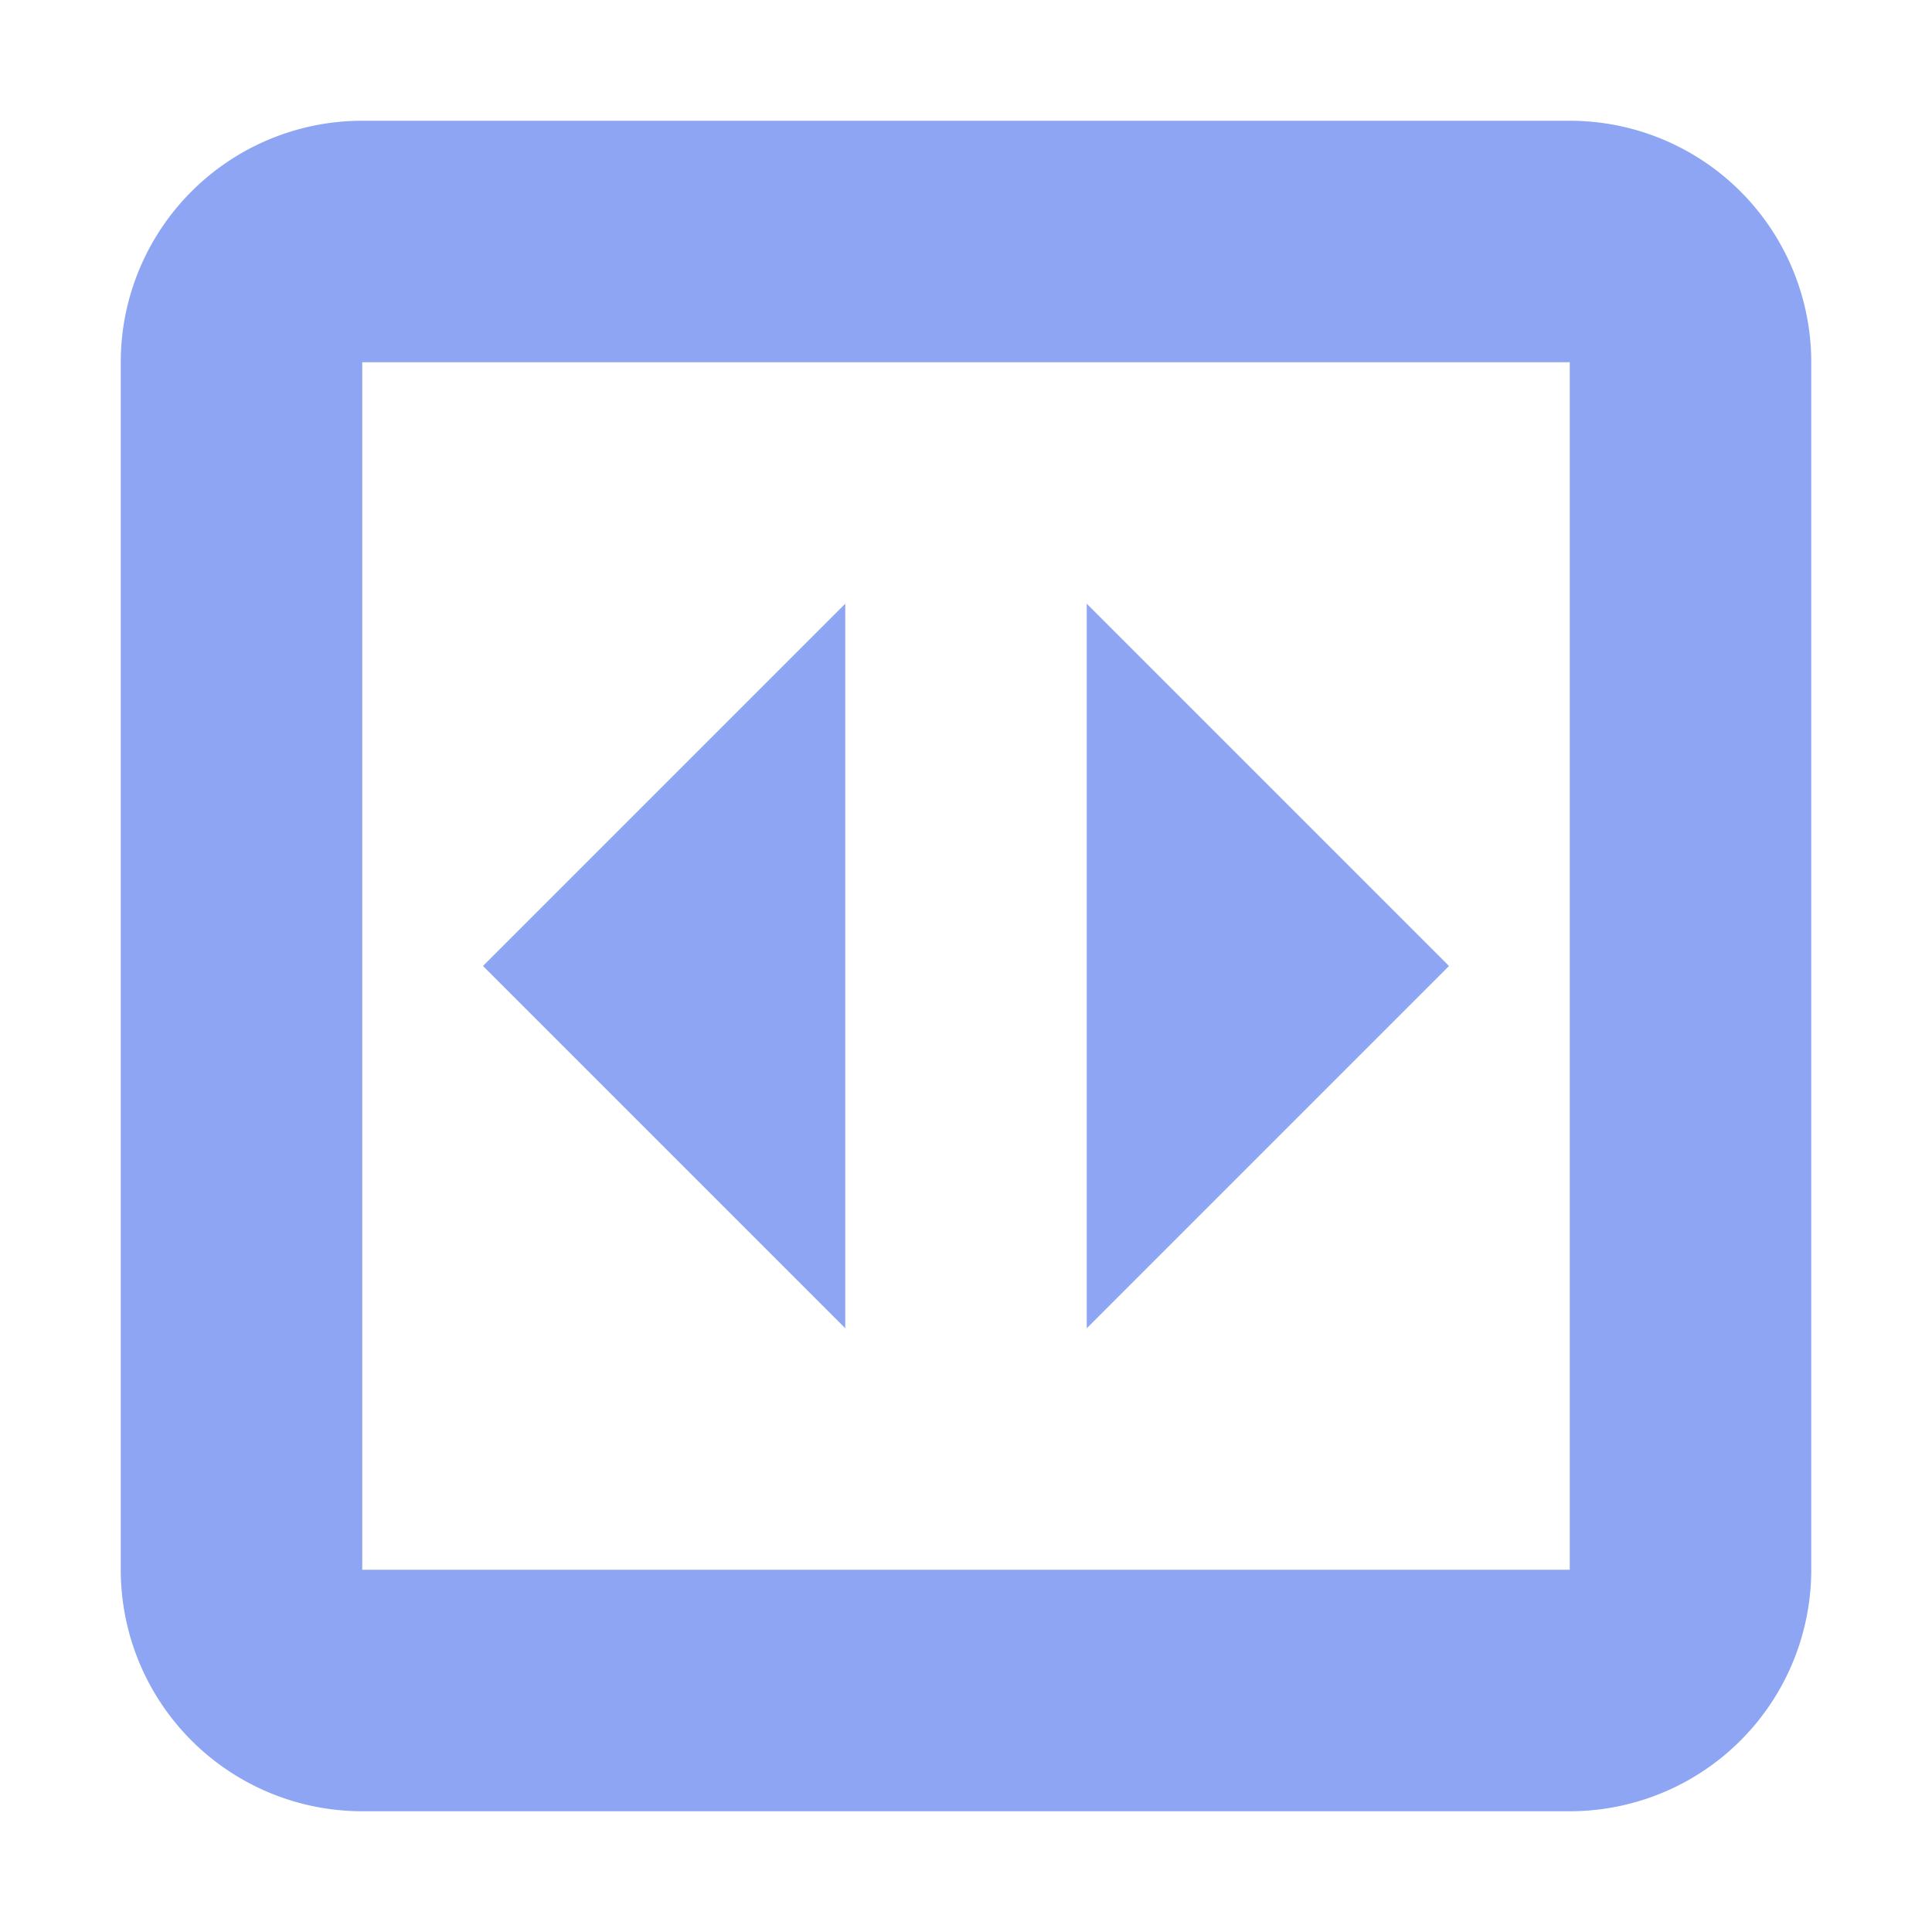 <svg xmlns="http://www.w3.org/2000/svg" width="16" height="16"><path fill="#8da5f3" d="m3 1a2 2 0 00-2 2v10a2 2 0 002 2h10a2 2 0 002-2v-10a2 2 0 00-2-2zm10 2v10h-10v-10zM7 5v6l-3-3zm2 0v6l3-3z"/></svg>
